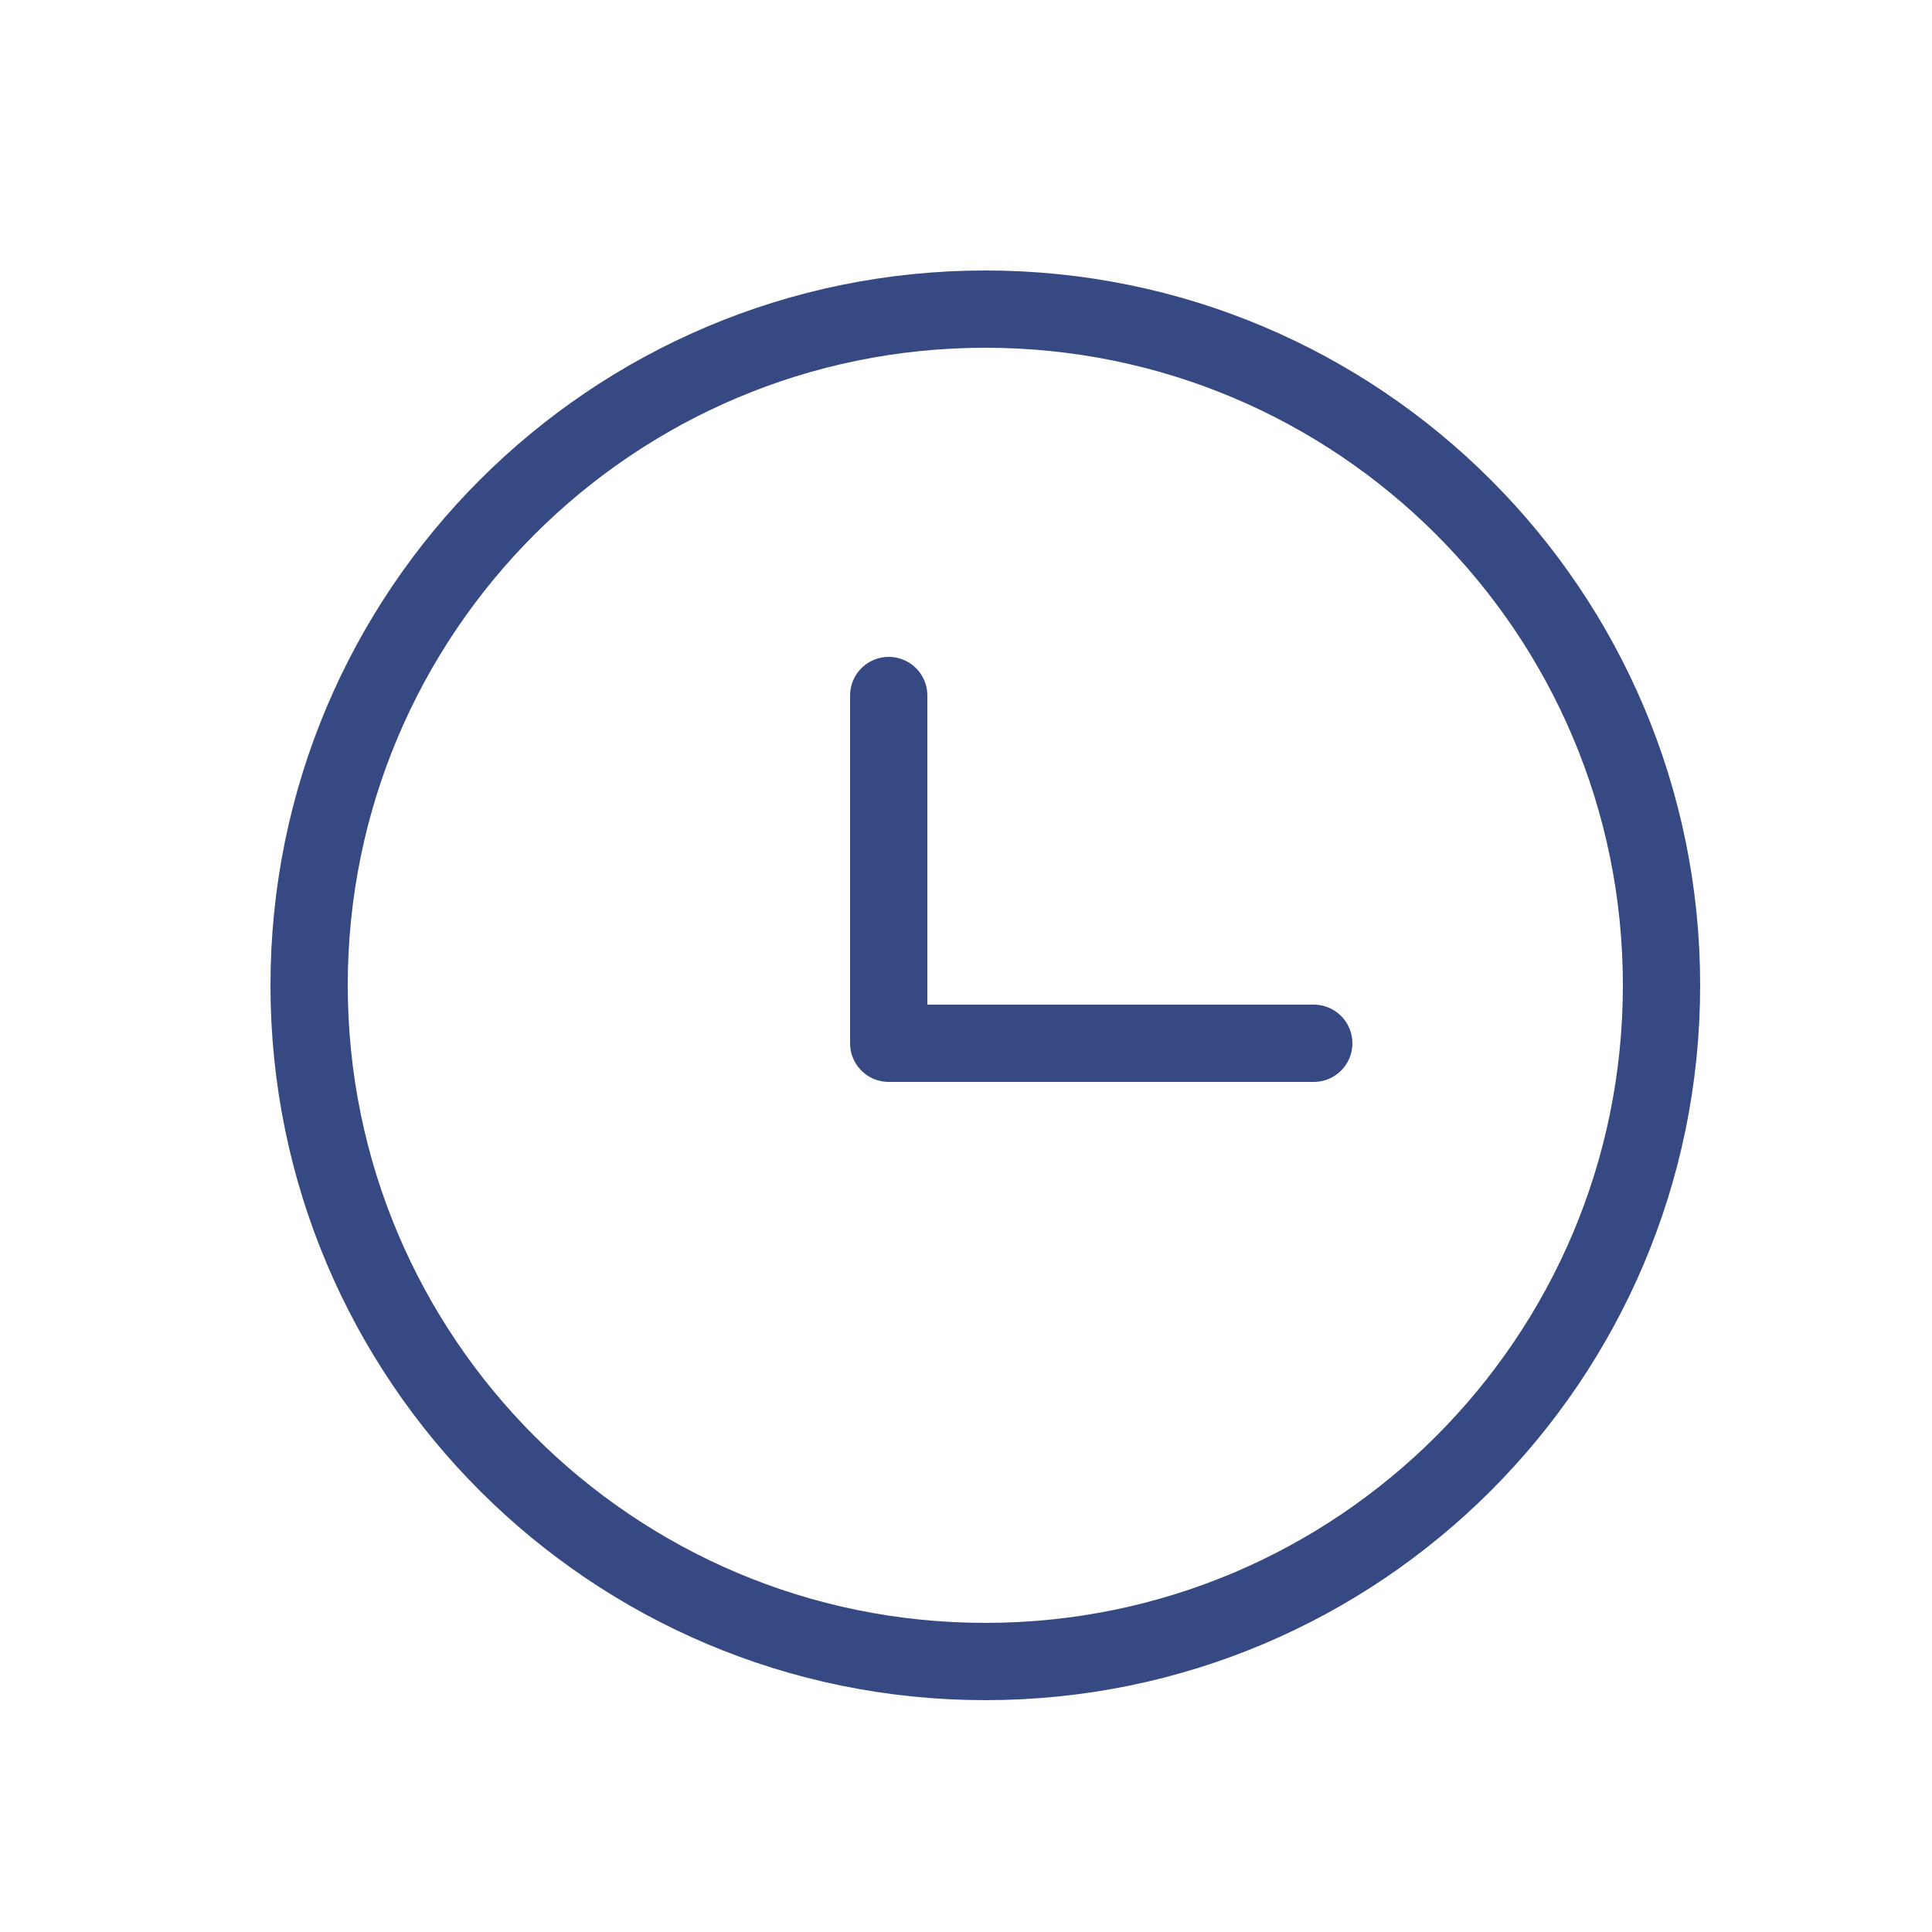 <?xml version="1.0" encoding="UTF-8"?> <svg xmlns="http://www.w3.org/2000/svg" width="50" height="50" viewBox="0 0 50 50" fill="none"><path d="M23 18V27H34" stroke="#364983" stroke-width="2" stroke-linecap="round" stroke-linejoin="round"></path><path d="M25.5 43C35.165 43 43 35.165 43 25.5C43 15.835 35.165 8 25.5 8C15.835 8 8 15.835 8 25.5C8 35.165 15.835 43 25.5 43Z" stroke="#364983" stroke-width="2" stroke-linecap="round" stroke-linejoin="round"></path></svg> 